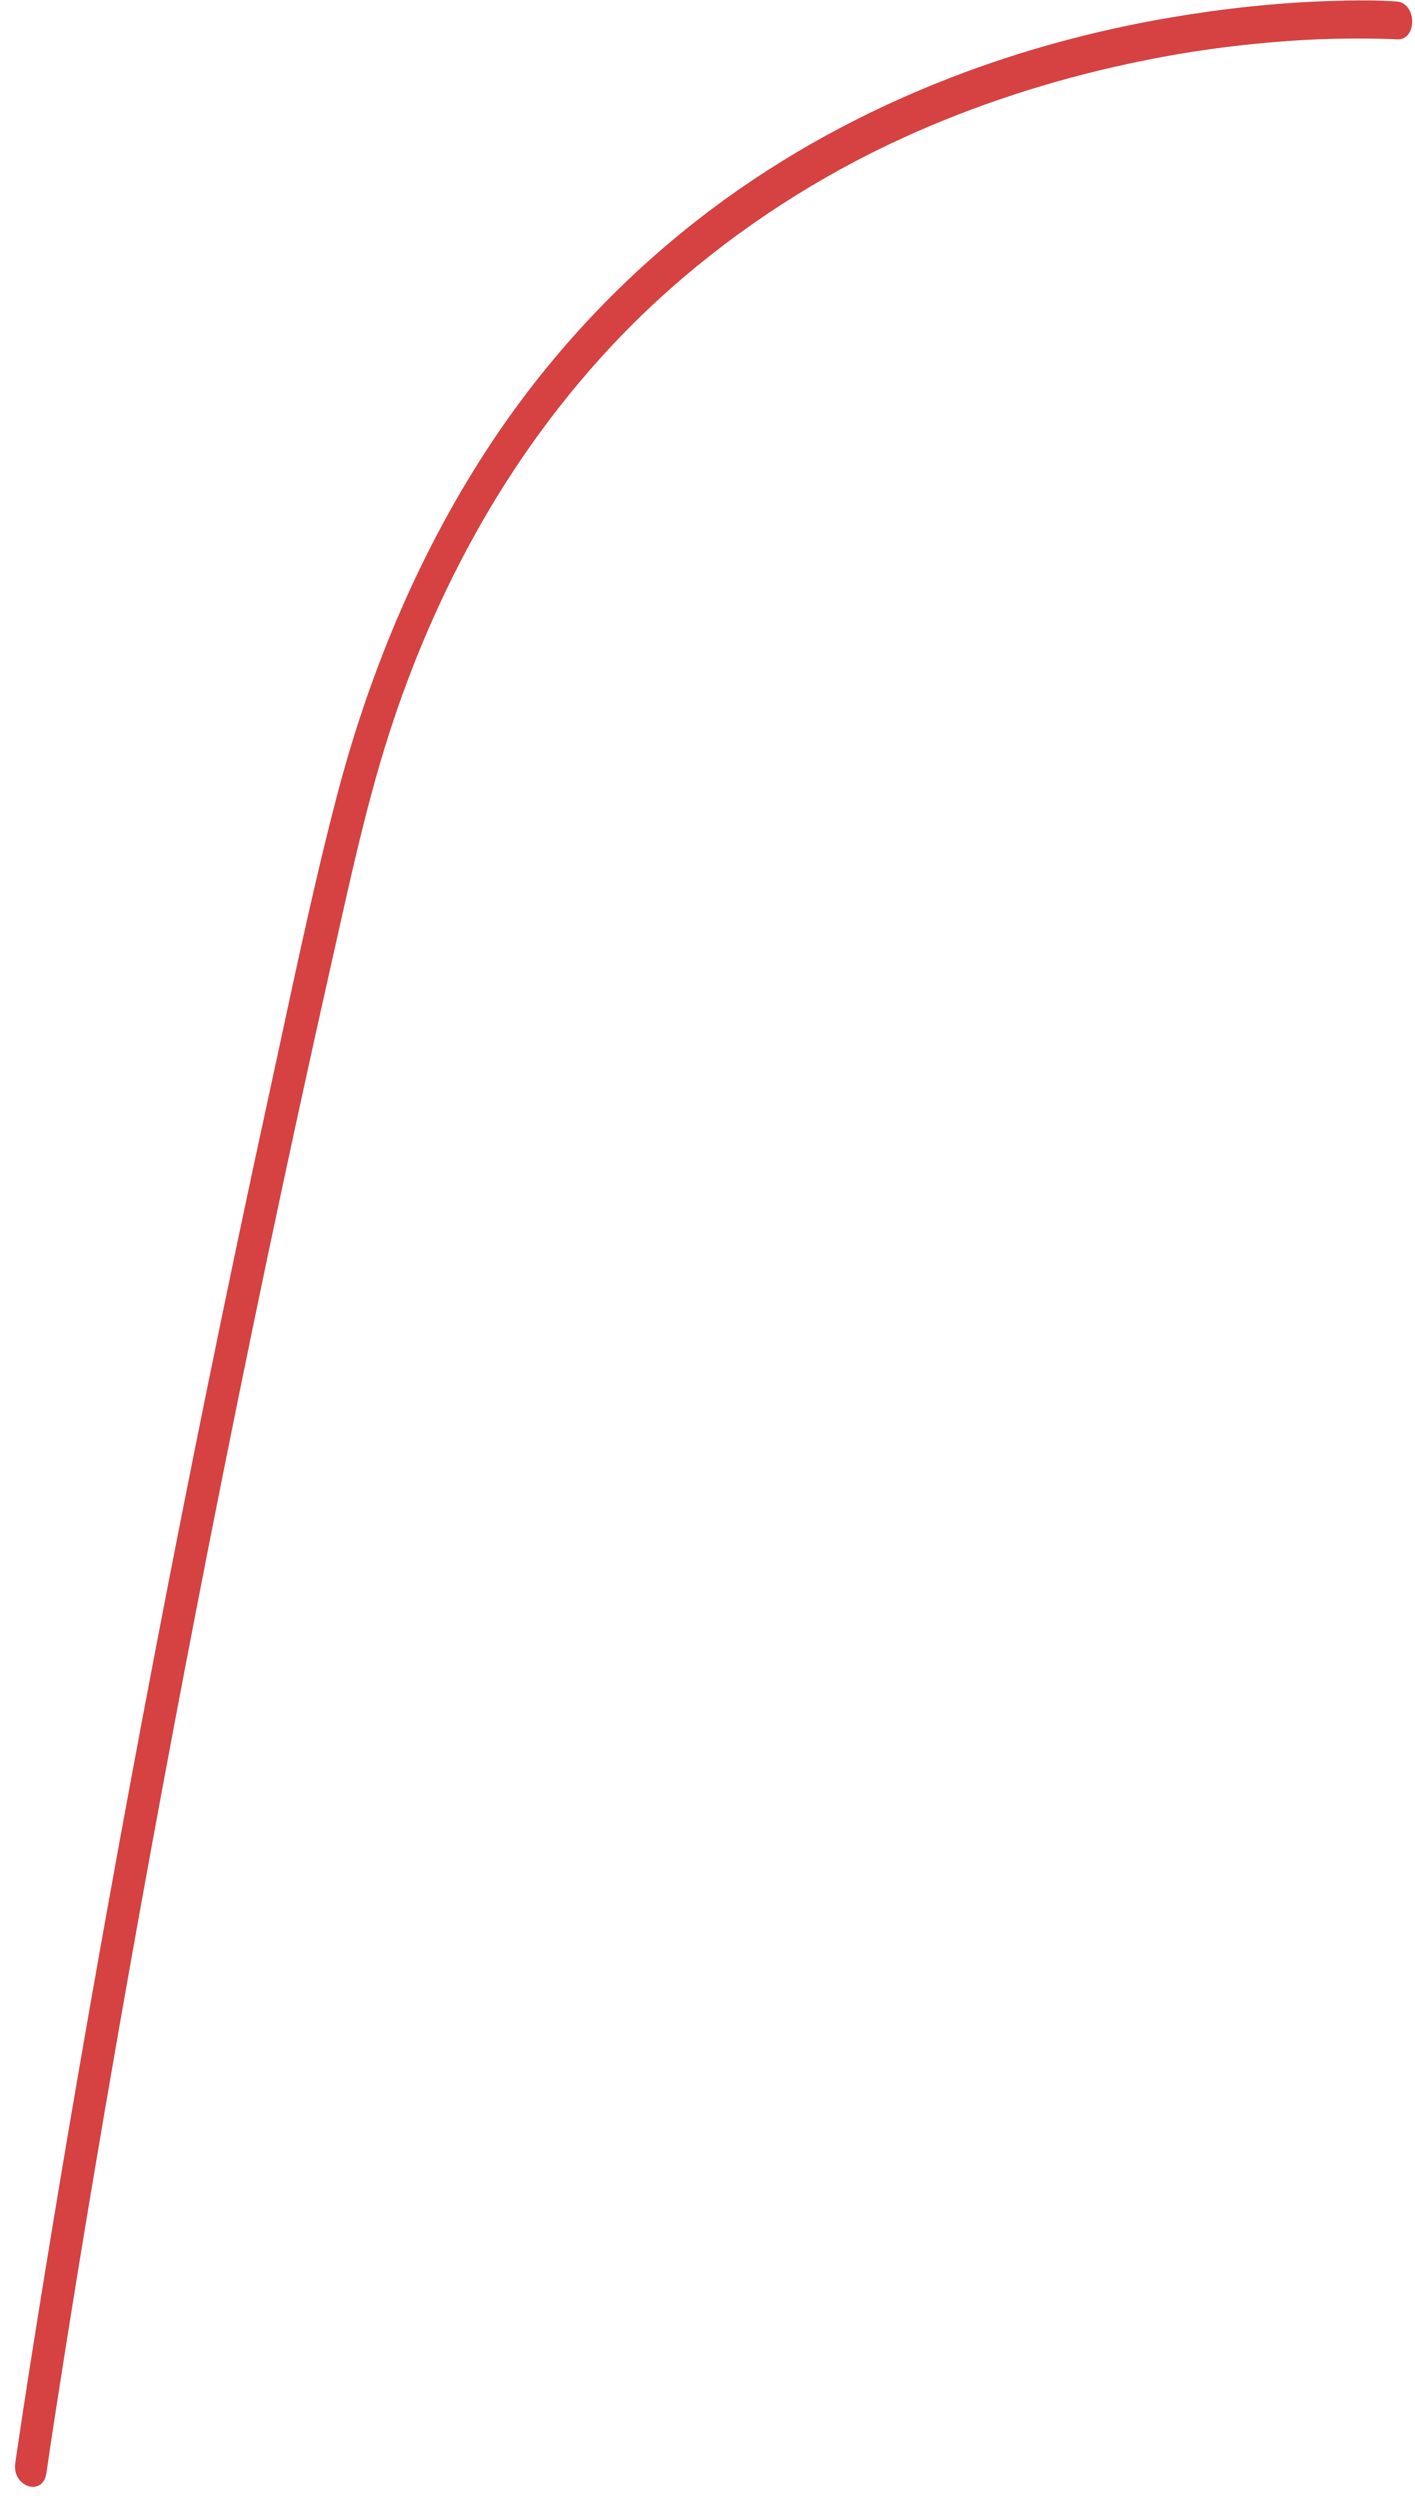 <svg width="81" height="143" viewBox="0 0 81 143" fill="none" xmlns="http://www.w3.org/2000/svg">
<path d="M79.954 0.088C78.759 -0.002 77.554 0.019 76.356 0.051C73.206 0.141 70.063 0.479 66.945 1.012C62.684 1.741 58.468 2.873 54.377 4.46C49.57 6.325 44.917 8.817 40.652 12.029C35.926 15.587 31.672 20.021 28.206 25.212C24.153 31.286 21.187 38.236 19.267 45.605C17.815 51.178 16.652 56.878 15.419 62.525C14.186 68.176 12.995 73.843 11.838 79.519C9.838 89.347 7.945 99.208 6.164 109.093C4.889 116.173 3.667 123.265 2.514 130.373C1.969 133.732 1.434 137.095 0.937 140.466C0.916 140.613 0.896 140.755 0.875 140.902C0.677 142.266 2.458 142.852 2.656 141.476C2.986 139.2 3.344 136.928 3.702 134.66C4.681 128.46 5.723 122.276 6.803 116.099C8.411 106.919 10.116 97.762 11.911 88.626C14.12 77.402 16.468 66.214 18.978 55.075C20.045 50.336 21.048 45.564 22.594 41C23.771 37.527 25.226 34.177 26.942 31.026C29.97 25.448 33.859 20.509 38.364 16.528C42.416 12.941 46.98 10.042 51.651 7.905C55.828 5.995 60.173 4.599 64.583 3.65C65.559 3.438 66.538 3.251 67.518 3.084C67.737 3.048 67.959 3.011 68.178 2.974C67.976 3.007 68.292 2.958 68.337 2.95C68.459 2.93 68.577 2.913 68.698 2.897C69.129 2.832 69.56 2.775 69.99 2.718C71.519 2.522 73.05 2.38 74.585 2.29C76.3 2.193 78.009 2.184 79.725 2.237C79.801 2.237 79.874 2.246 79.95 2.25C81.138 2.339 81.131 0.173 79.95 0.084L79.954 0.088Z" fill="#D64141"/>
</svg>
